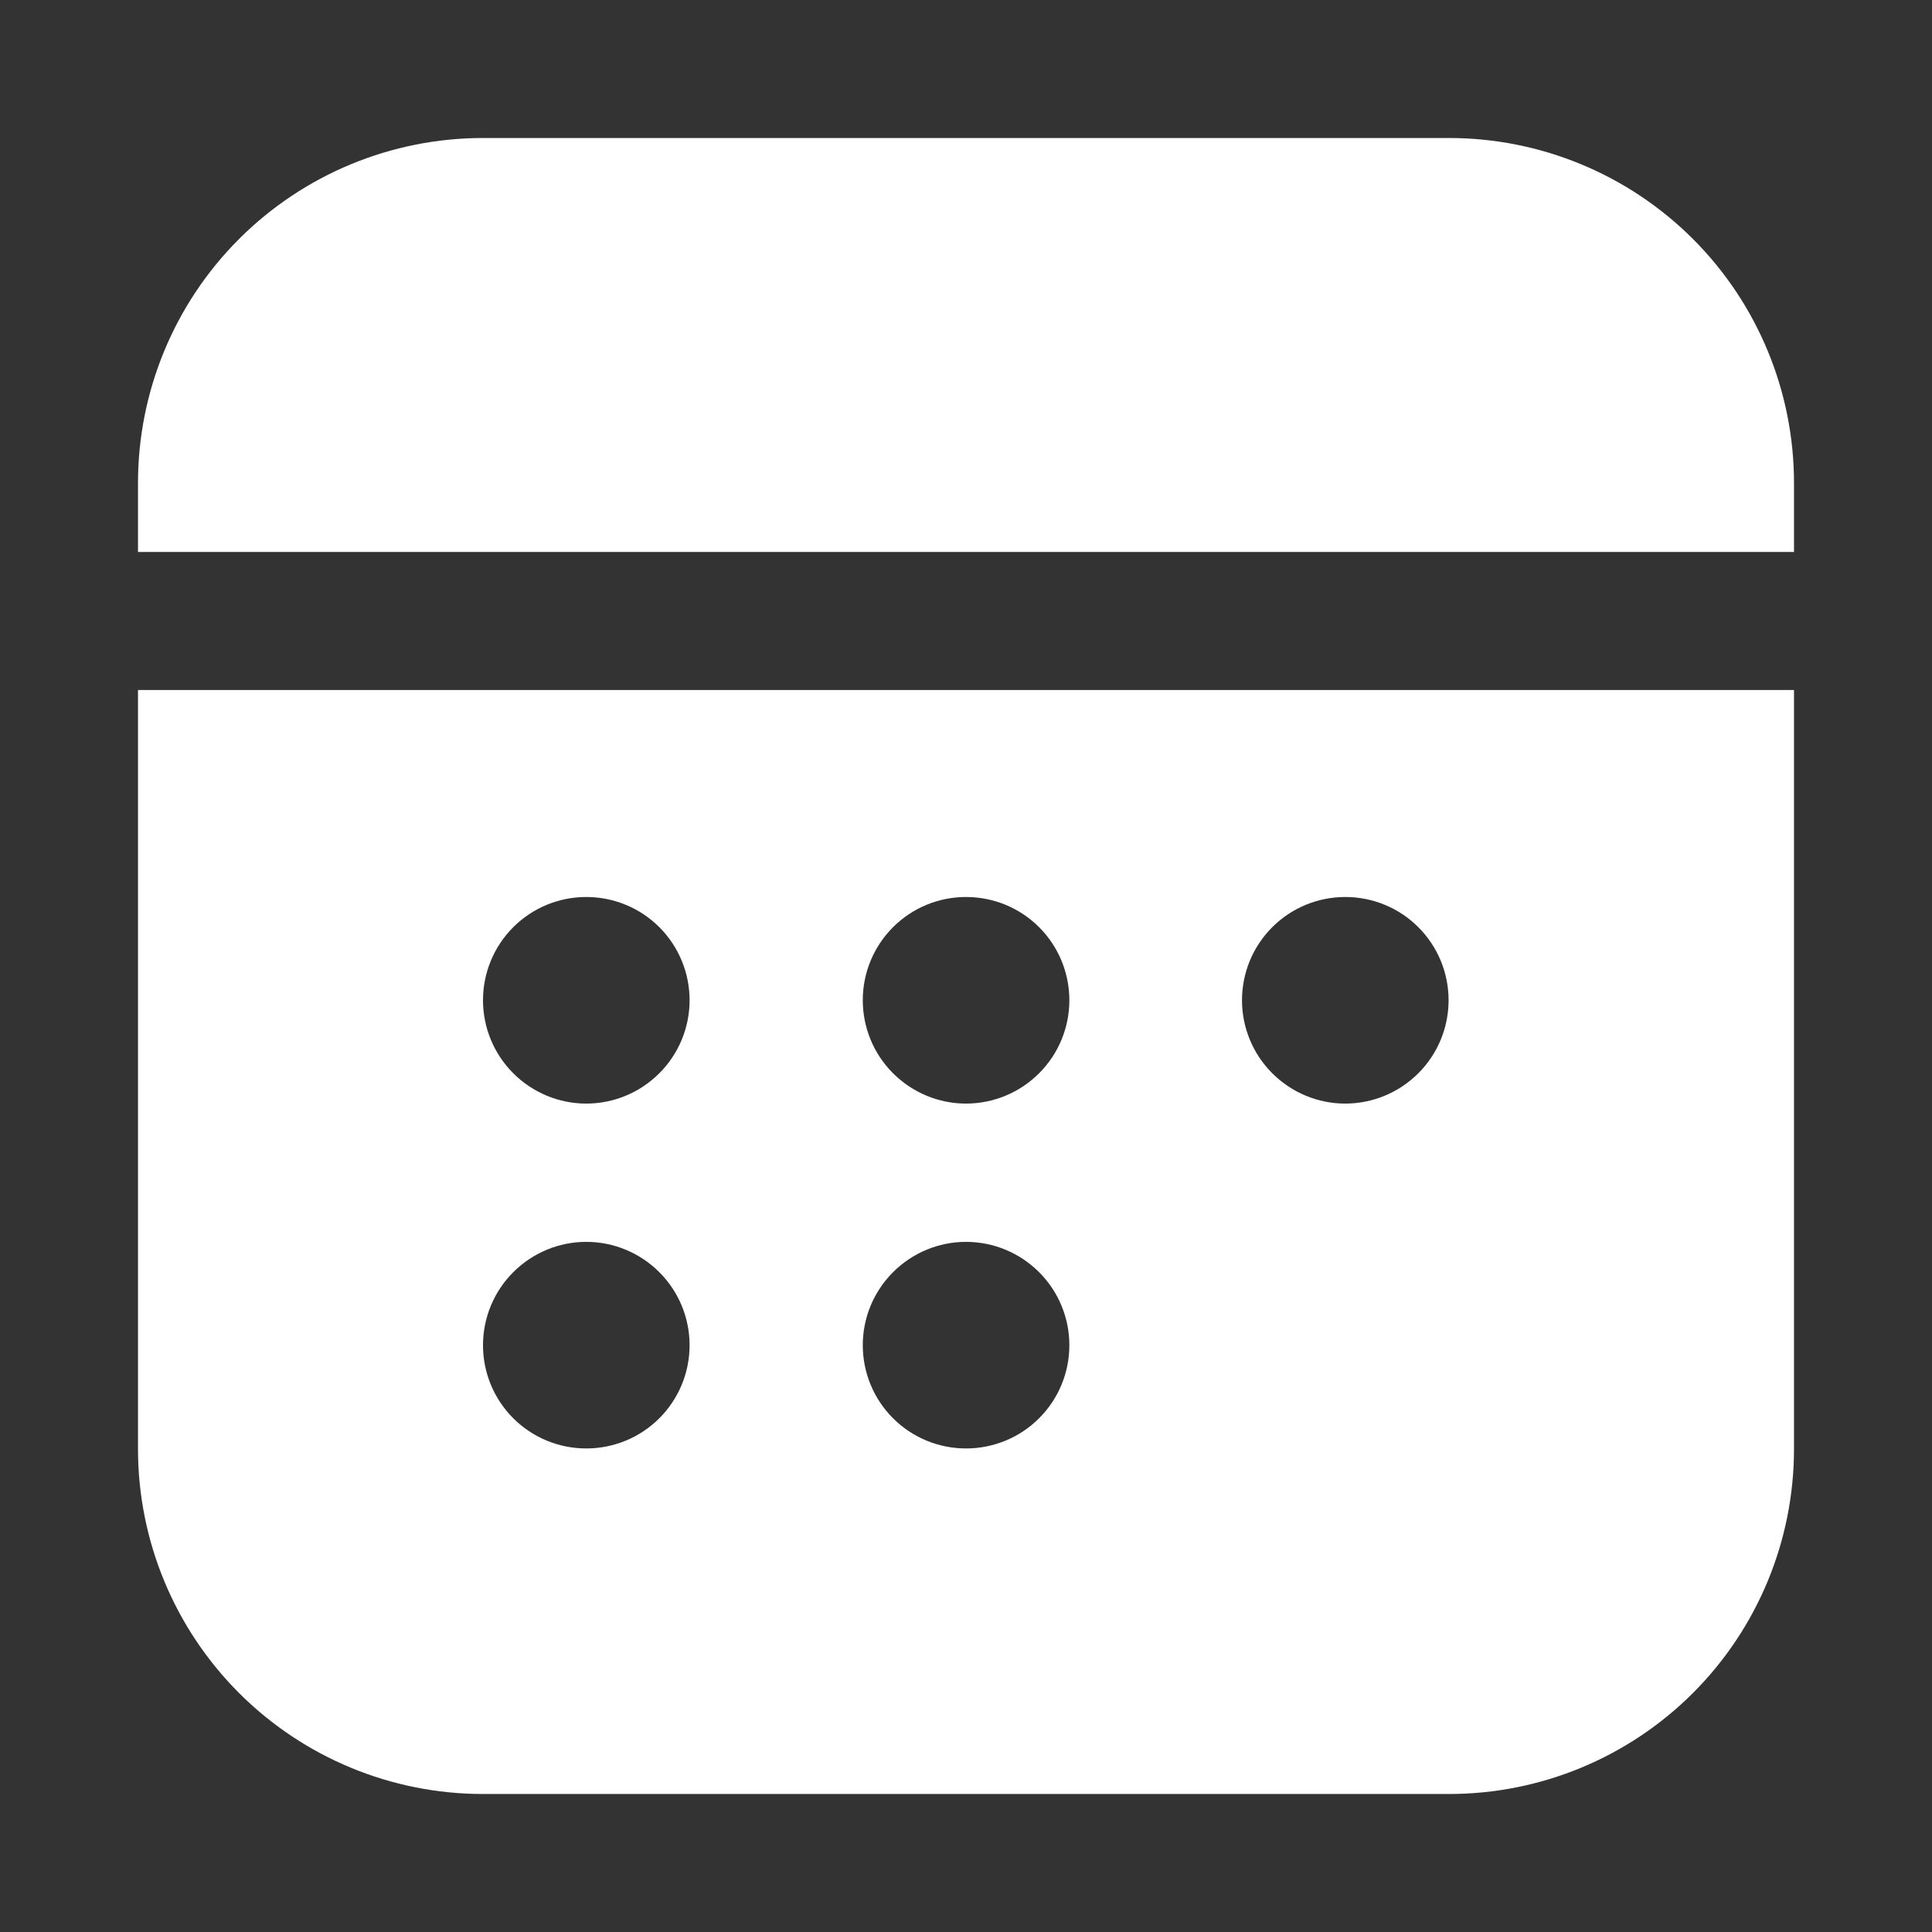 <svg width="14" height="14" viewBox="0 0 14 14" fill="none" xmlns="http://www.w3.org/2000/svg">
<rect x="0" y="0" width="14" height="14" fill="#333333" stroke="none"/>
<path d="M13 10.5V5H1V10.5C1 11.163 1.263 11.799 1.732 12.268C2.201 12.737 2.837 13 3.5 13H10.5C11.163 13 11.799 12.737 12.268 12.268C12.737 11.799 13 11.163 13 10.5ZM4.997 7.248C4.997 7.447 4.918 7.637 4.778 7.777C4.637 7.918 4.447 7.997 4.248 7.997C4.05 7.997 3.86 7.918 3.719 7.777C3.579 7.637 3.5 7.447 3.5 7.248C3.5 7.049 3.579 6.859 3.719 6.719C3.86 6.578 4.05 6.5 4.248 6.5C4.447 6.5 4.637 6.578 4.778 6.719C4.918 6.859 4.997 7.049 4.997 7.248ZM4.997 9.748C4.997 9.947 4.918 10.137 4.778 10.277C4.637 10.418 4.447 10.496 4.248 10.496C4.05 10.496 3.86 10.418 3.719 10.277C3.579 10.137 3.5 9.947 3.5 9.748C3.5 9.549 3.579 9.359 3.719 9.219C3.86 9.078 4.05 8.999 4.248 8.999C4.447 8.999 4.637 9.078 4.778 9.219C4.918 9.359 4.997 9.549 4.997 9.748ZM7.749 7.248C7.749 7.447 7.67 7.637 7.53 7.777C7.389 7.918 7.199 7.997 7 7.997C6.802 7.997 6.612 7.918 6.471 7.777C6.331 7.637 6.252 7.447 6.252 7.248C6.252 7.049 6.331 6.859 6.471 6.719C6.612 6.578 6.802 6.5 7 6.5C7.199 6.5 7.389 6.578 7.53 6.719C7.67 6.859 7.749 7.049 7.749 7.248ZM7.749 9.748C7.749 9.947 7.67 10.137 7.53 10.277C7.389 10.418 7.199 10.496 7 10.496C6.802 10.496 6.612 10.418 6.471 10.277C6.331 10.137 6.252 9.947 6.252 9.748C6.252 9.549 6.331 9.359 6.471 9.219C6.612 9.078 6.802 8.999 7 8.999C7.199 8.999 7.389 9.078 7.53 9.219C7.67 9.359 7.749 9.549 7.749 9.748ZM10.497 7.248C10.497 7.447 10.418 7.637 10.278 7.777C10.137 7.918 9.947 7.997 9.748 7.997C9.55 7.997 9.36 7.918 9.219 7.777C9.079 7.637 9 7.447 9 7.248C9 7.049 9.079 6.859 9.219 6.719C9.36 6.578 9.55 6.5 9.748 6.5C9.947 6.5 10.137 6.578 10.278 6.719C10.418 6.859 10.497 7.049 10.497 7.248ZM13 3.5C13 2.837 12.737 2.201 12.268 1.732C11.799 1.263 11.163 1 10.5 1H3.5C2.837 1 2.201 1.263 1.732 1.732C1.263 2.201 1 2.837 1 3.5V4H13V3.5Z" fill="white"/>
</svg>
